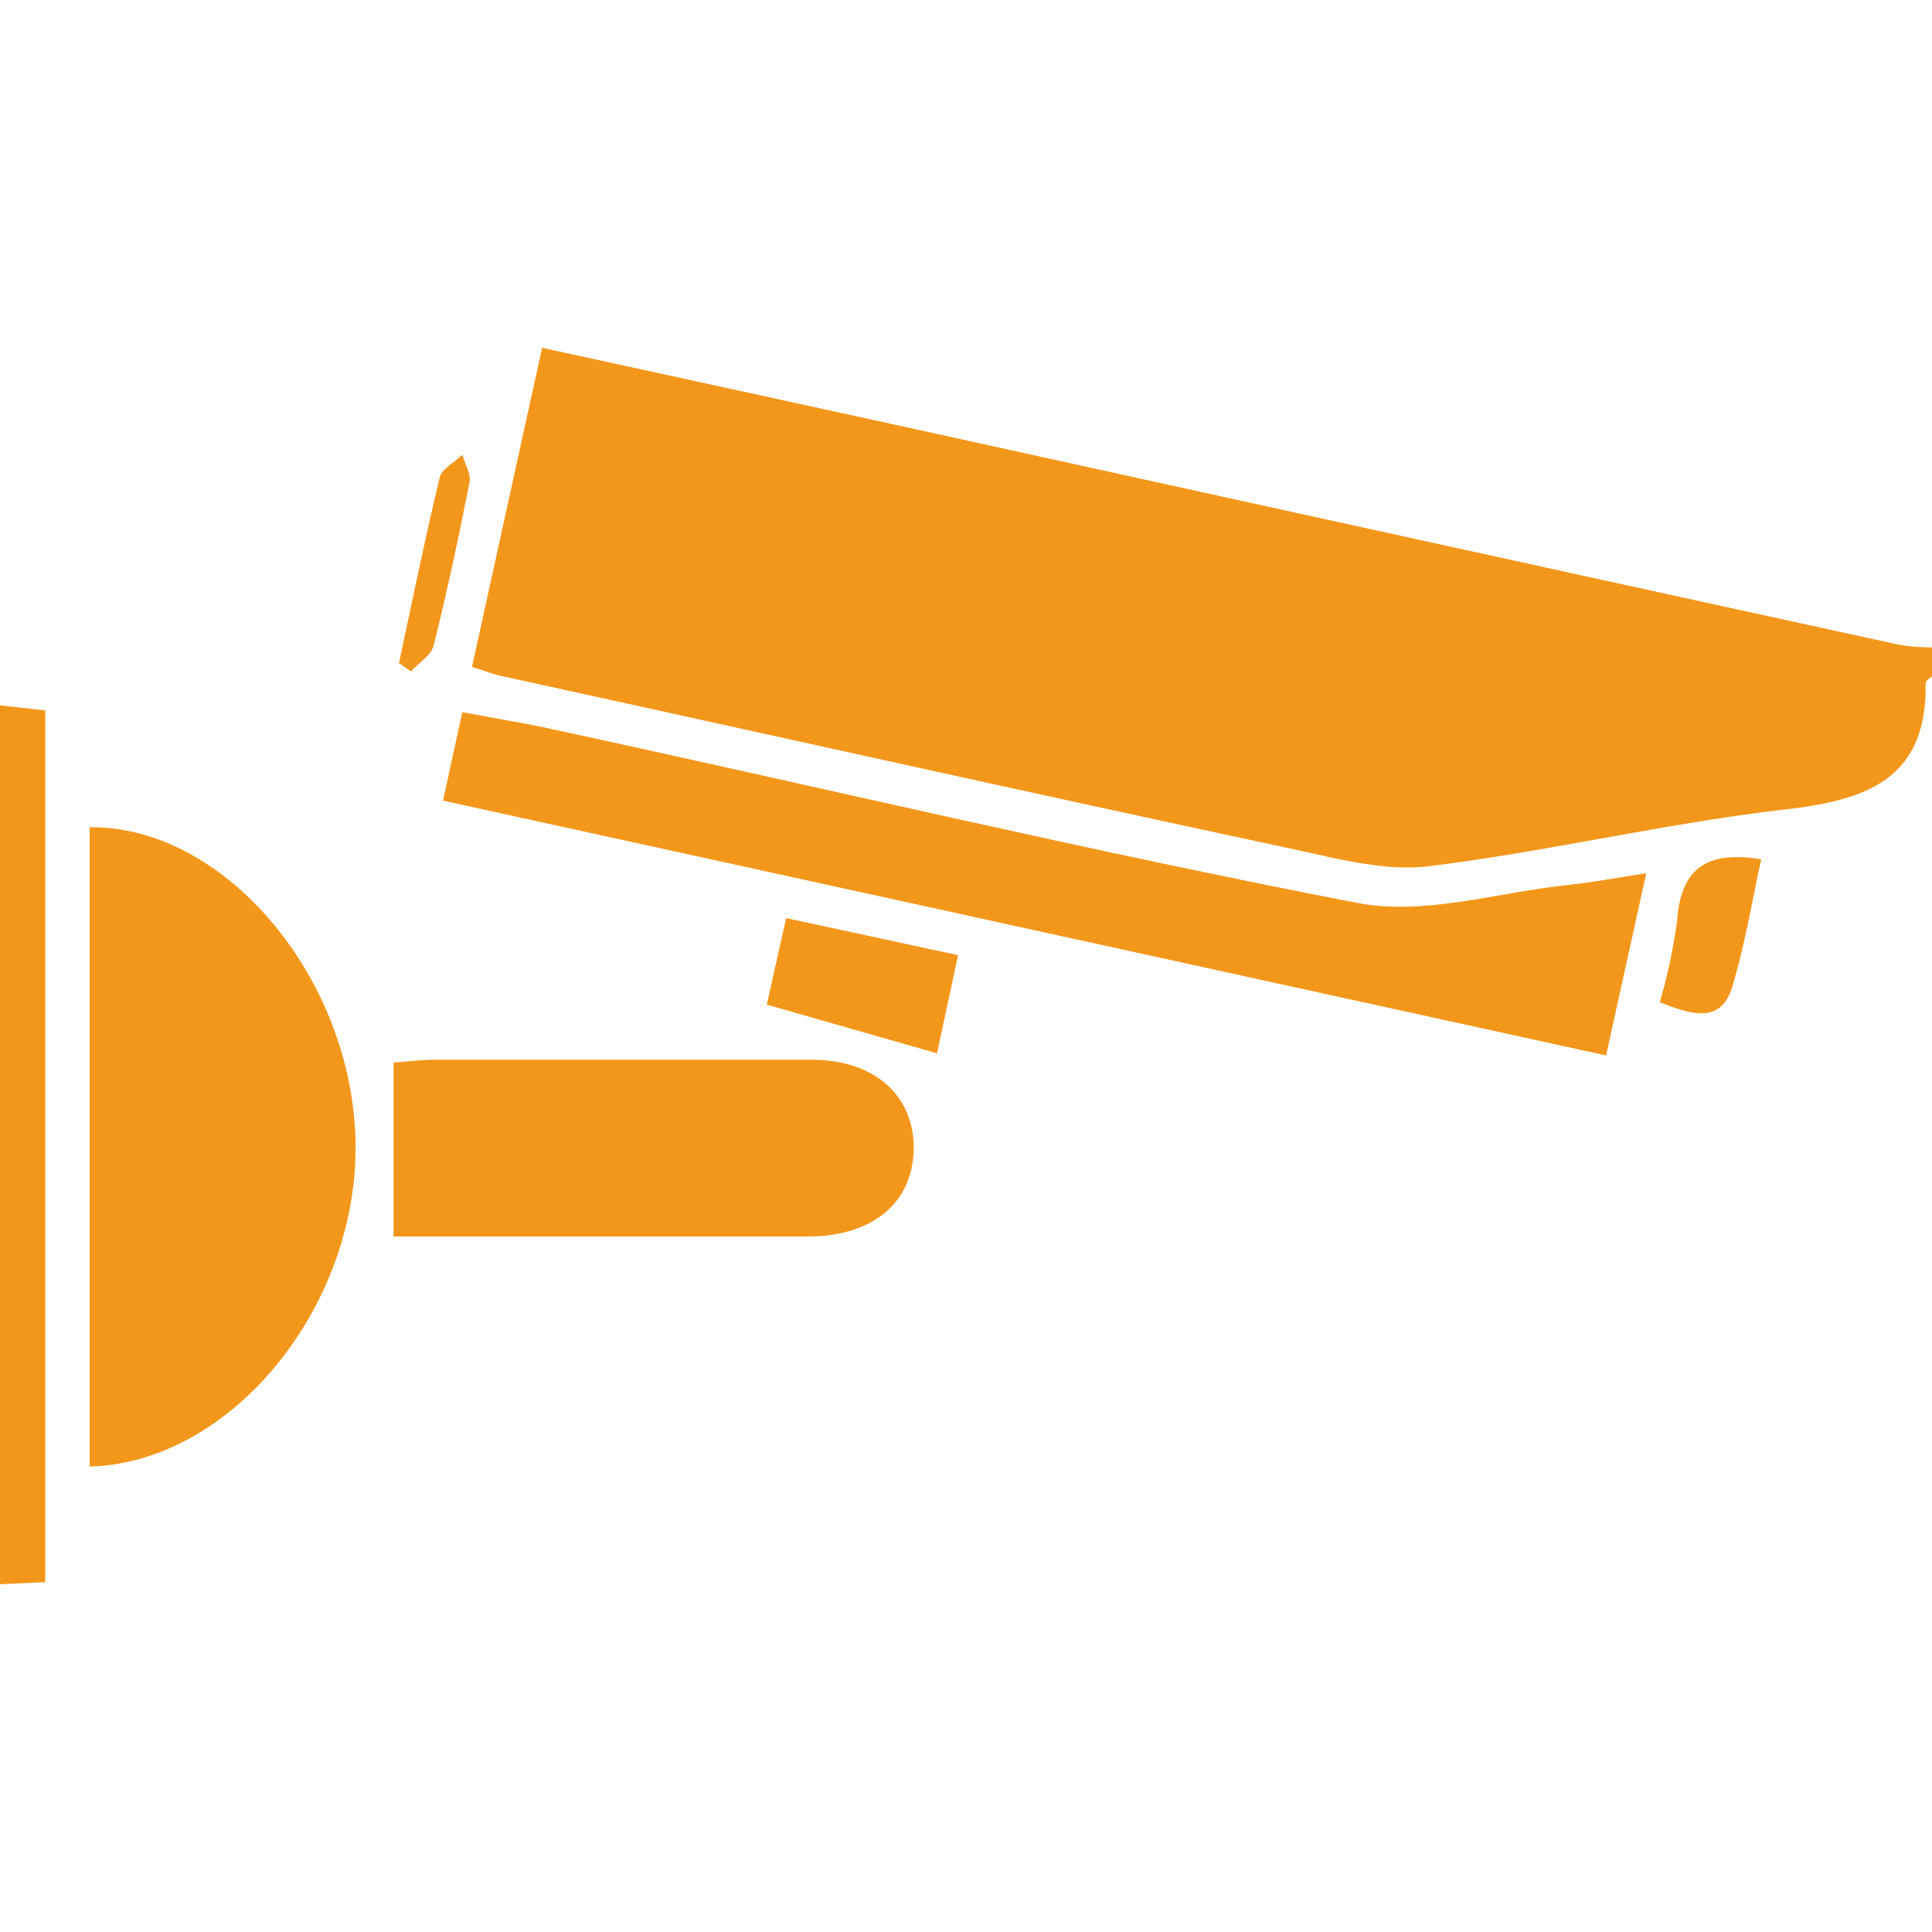 <svg id="Layer_1" data-name="Layer 1" xmlns="http://www.w3.org/2000/svg" viewBox="0 0 100 100"><defs><style>.cls-1{fill:#f3971b;}</style></defs><title>Salamanga Icon Creation</title><path class="cls-1" d="M100,35c-.11.11-.33.23-.33.34.09,4.95-3,6.06-7.2,6.55-6.19.71-12.28,2.17-18.46,2.94-2.22.28-4.6-.34-6.85-.83C53.43,41.06,39.72,38,26,35c-.47-.1-.92-.28-1.57-.48L28.06,18c7.37,1.61,14.57,3.17,21.76,4.75Q74,28.07,98.28,33.37a10.79,10.79,0,0,0,1.72.14Z"/><path class="cls-1" d="M0,36.51l2.34.26V81.89L0,82Z"/><path class="cls-1" d="M4.64,75.91V42.82c6.94-.09,13.55,7.7,13.76,16.19S12.06,75.7,4.64,75.91Z"/><path class="cls-1" d="M85.21,45.2l-2.08,9.43L22.93,41.44l1-4.58c1.62.31,3.14.55,4.64.88,13.9,3,27.75,6.31,41.71,9,3.42.66,7.21-.54,10.83-.93C82.33,45.69,83.54,45.45,85.21,45.2Z"/><path class="cls-1" d="M20.37,64V55c.69-.05,1.42-.15,2.14-.15,6.5,0,13,0,19.49,0,3.31,0,5.36,1.91,5.29,4.68S45.13,63.94,42,64C34.78,64,27.55,64,20.37,64Z"/><path class="cls-1" d="M39.69,52l1-4.48,8.9,1.92-1.09,5.08Z"/><path class="cls-1" d="M85.91,51.88a29.92,29.92,0,0,0,.9-4.24C87,45,88.29,44,91.16,44.48c-.49,2.22-.85,4.47-1.51,6.63C89.06,53,87.57,52.52,85.91,51.88Z"/><path class="cls-1" d="M20.65,34.32c.69-3.21,1.34-6.42,2.11-9.61.11-.45.77-.78,1.17-1.17.14.48.46,1,.37,1.44-.56,2.83-1.16,5.65-1.86,8.45-.13.5-.77.88-1.17,1.32Z"/></svg>
